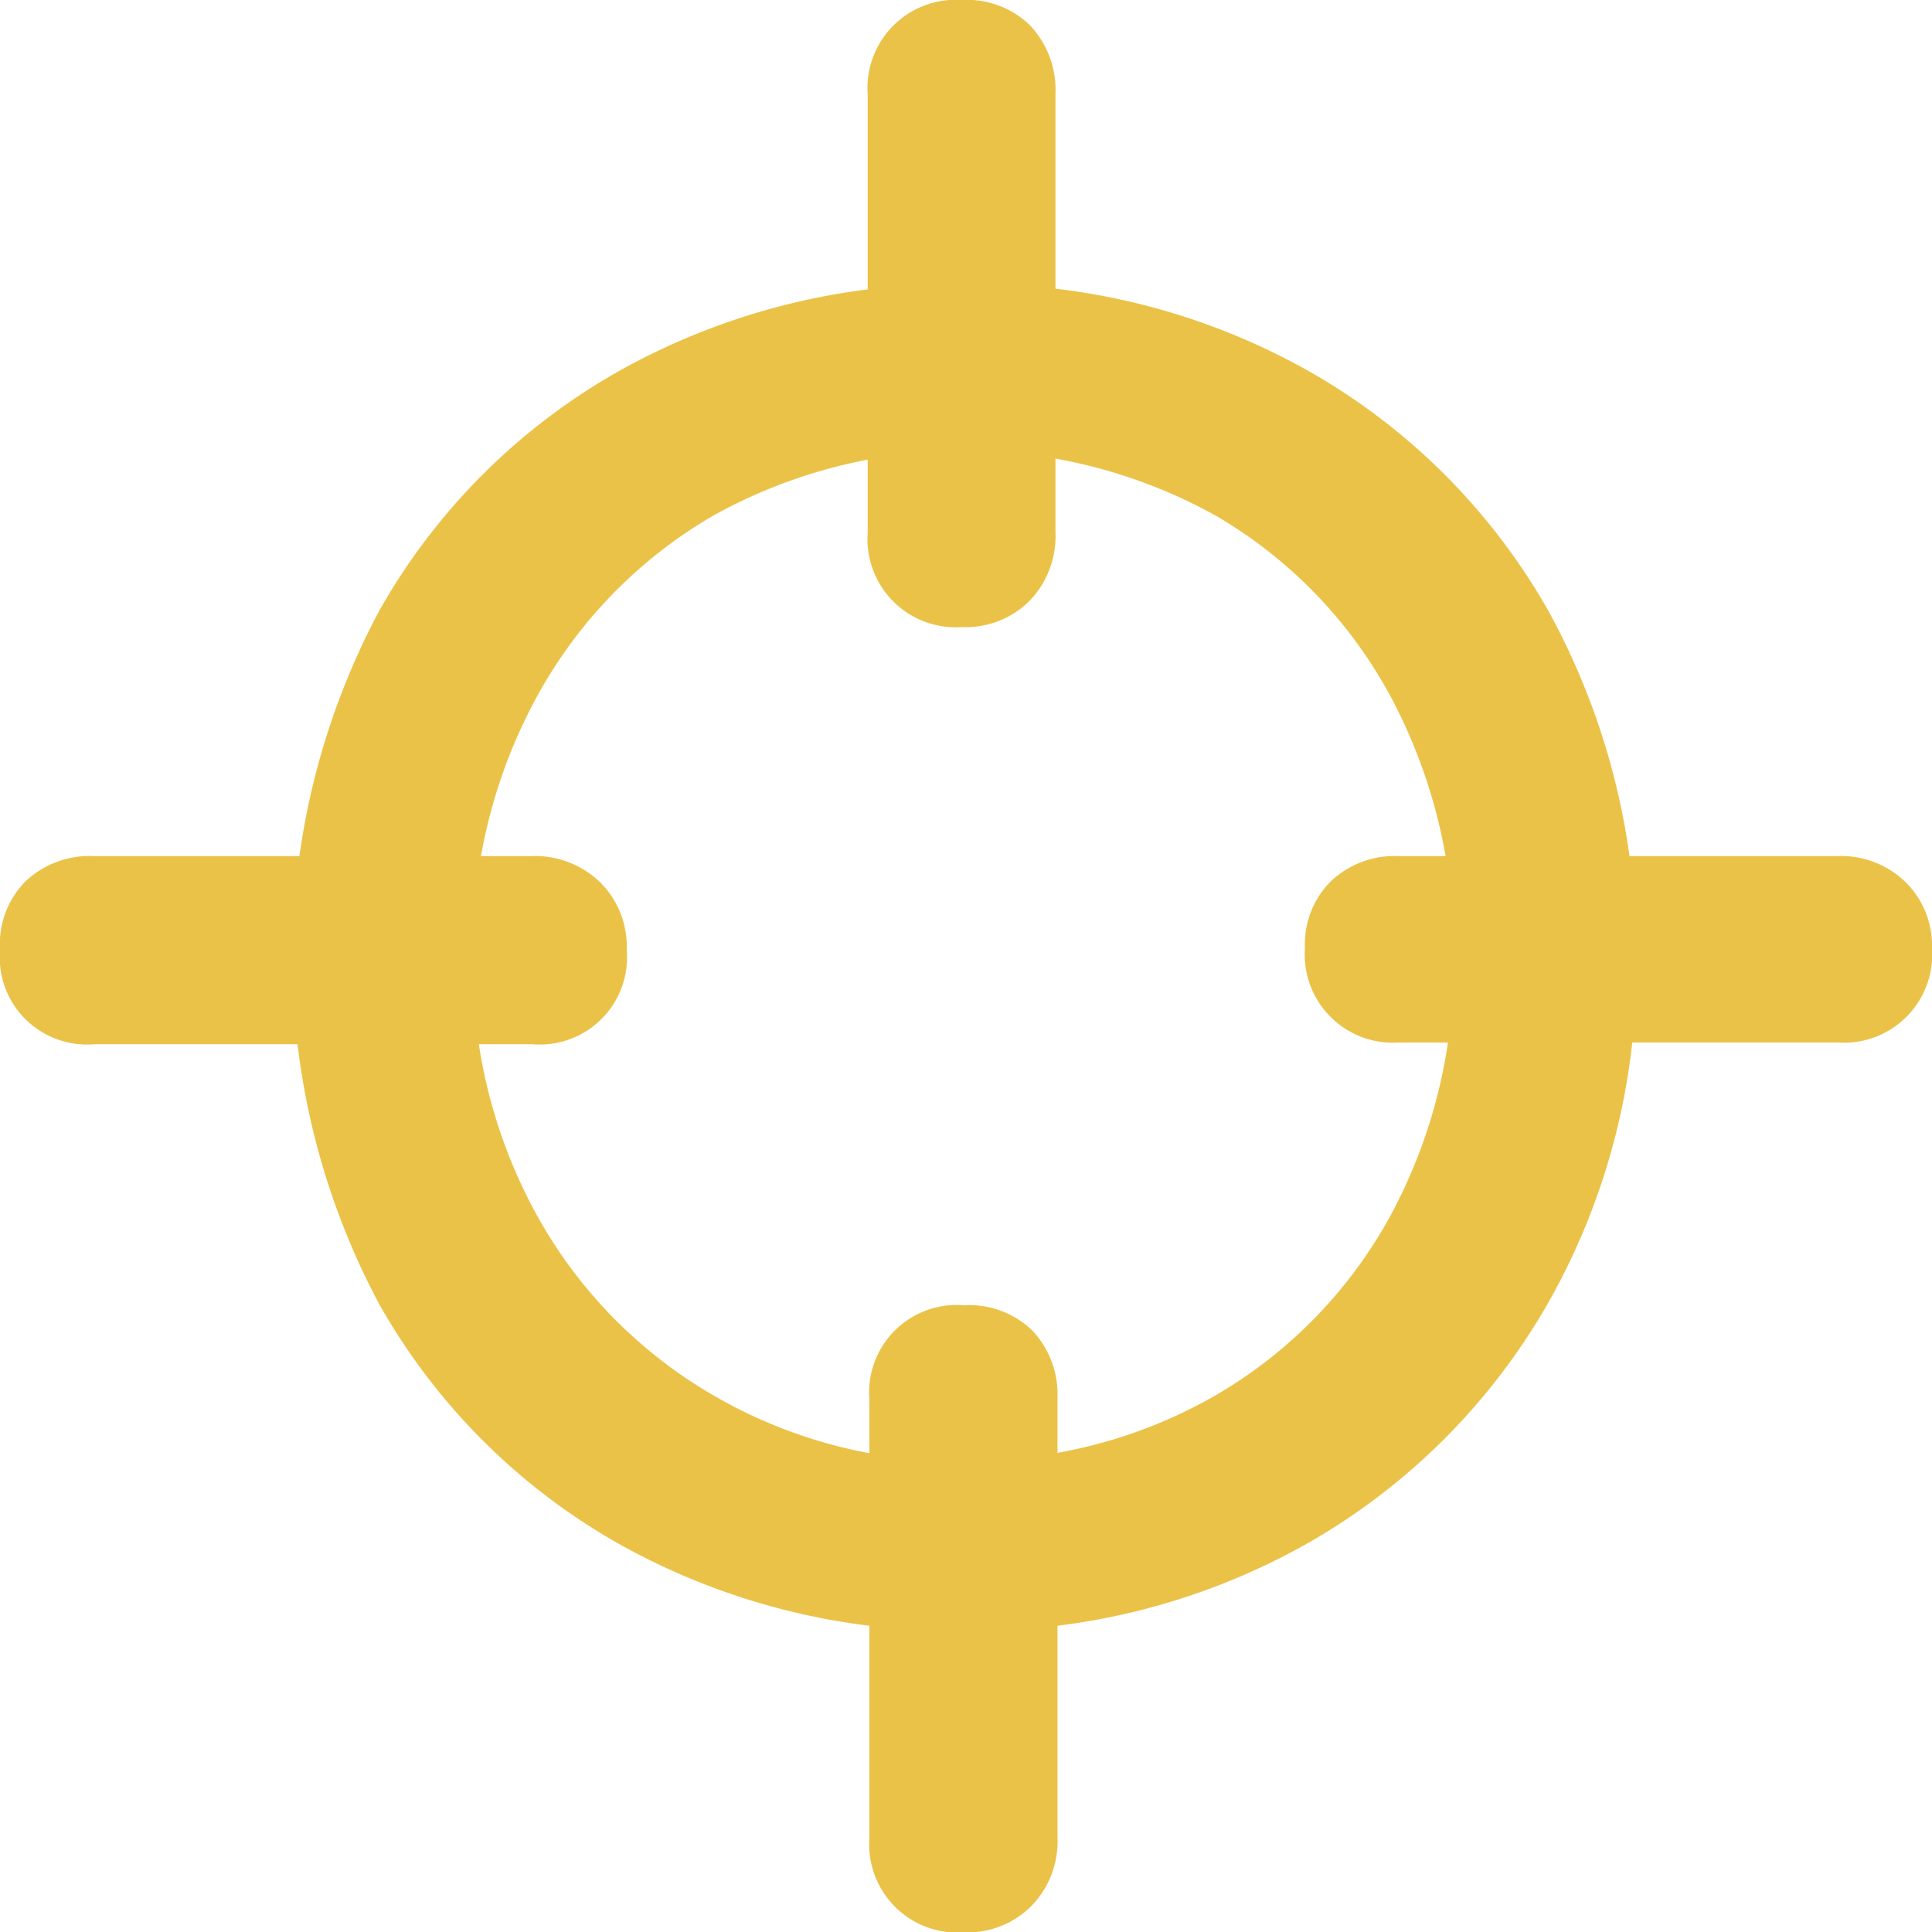 <svg id="Warstwa_1" data-name="Warstwa 1" xmlns="http://www.w3.org/2000/svg" viewBox="0 0 56.69 56.69"><defs><style>.cls-1{fill:#ebc248;}</style></defs><path class="cls-1" d="M299.29,258.5a20.05,20.05,0,0,1-10.16-2.56,18.54,18.54,0,0,1-7-7,21.58,21.58,0,0,1,0-20.39,18.54,18.54,0,0,1,7-7,20.05,20.05,0,0,1,10.16-2.56,19.85,19.85,0,0,1,10.12,2.56,18.67,18.67,0,0,1,7,7A20.9,20.9,0,0,1,319,238.75a19.87,19.87,0,0,1-2.6,10.16,18.9,18.9,0,0,1-7,7A19.85,19.85,0,0,1,299.29,258.5Zm0-5a14.34,14.34,0,0,0,7.39-1.92,13.67,13.67,0,0,0,5.11-5.26,15.44,15.44,0,0,0,1.85-7.6,15.68,15.68,0,0,0-1.85-7.64,13.61,13.61,0,0,0-5.11-5.29,15.18,15.18,0,0,0-14.78,0,13.78,13.78,0,0,0-5.15,5.29,15.37,15.37,0,0,0-1.88,7.64,15.14,15.14,0,0,0,1.88,7.6,13.84,13.84,0,0,0,5.15,5.26A14.31,14.31,0,0,0,299.29,253.53Z" transform="translate(-270.99 -210.65)"/><path class="cls-1" d="M299.22,229.05a2.59,2.59,0,0,1-2.77-2.77V213.42a2.59,2.59,0,0,1,2.77-2.77,2.65,2.65,0,0,1,2,.75,2.76,2.76,0,0,1,.74,2v12.86a2.74,2.74,0,0,1-.74,2A2.65,2.65,0,0,1,299.22,229.05Z" transform="translate(-270.99 -210.65)"/><path class="cls-1" d="M299.28,267.35a2.59,2.59,0,0,1-2.78-2.77V251.72a2.57,2.57,0,0,1,2.78-2.77,2.67,2.67,0,0,1,2,.74,2.74,2.74,0,0,1,.74,2v12.86a2.72,2.72,0,0,1-.74,2A2.64,2.64,0,0,1,299.28,267.35Z" transform="translate(-270.99 -210.65)"/><path class="cls-1" d="M289.38,238.52a2.56,2.56,0,0,1-2.77,2.77H273.76a2.56,2.56,0,0,1-2.77-2.77,2.62,2.62,0,0,1,.74-2,2.73,2.73,0,0,1,2-.75h12.85a2.75,2.75,0,0,1,2,.75A2.65,2.65,0,0,1,289.38,238.52Z" transform="translate(-270.99 -210.65)"/><path class="cls-1" d="M327.68,238.47a2.59,2.59,0,0,1-2.77,2.77H312.05a2.59,2.59,0,0,1-2.77-2.77,2.61,2.61,0,0,1,.75-1.95,2.72,2.72,0,0,1,2-.75h12.86a2.71,2.71,0,0,1,2,.75A2.61,2.61,0,0,1,327.68,238.47Z" transform="translate(-270.99 -210.65)"/></svg>